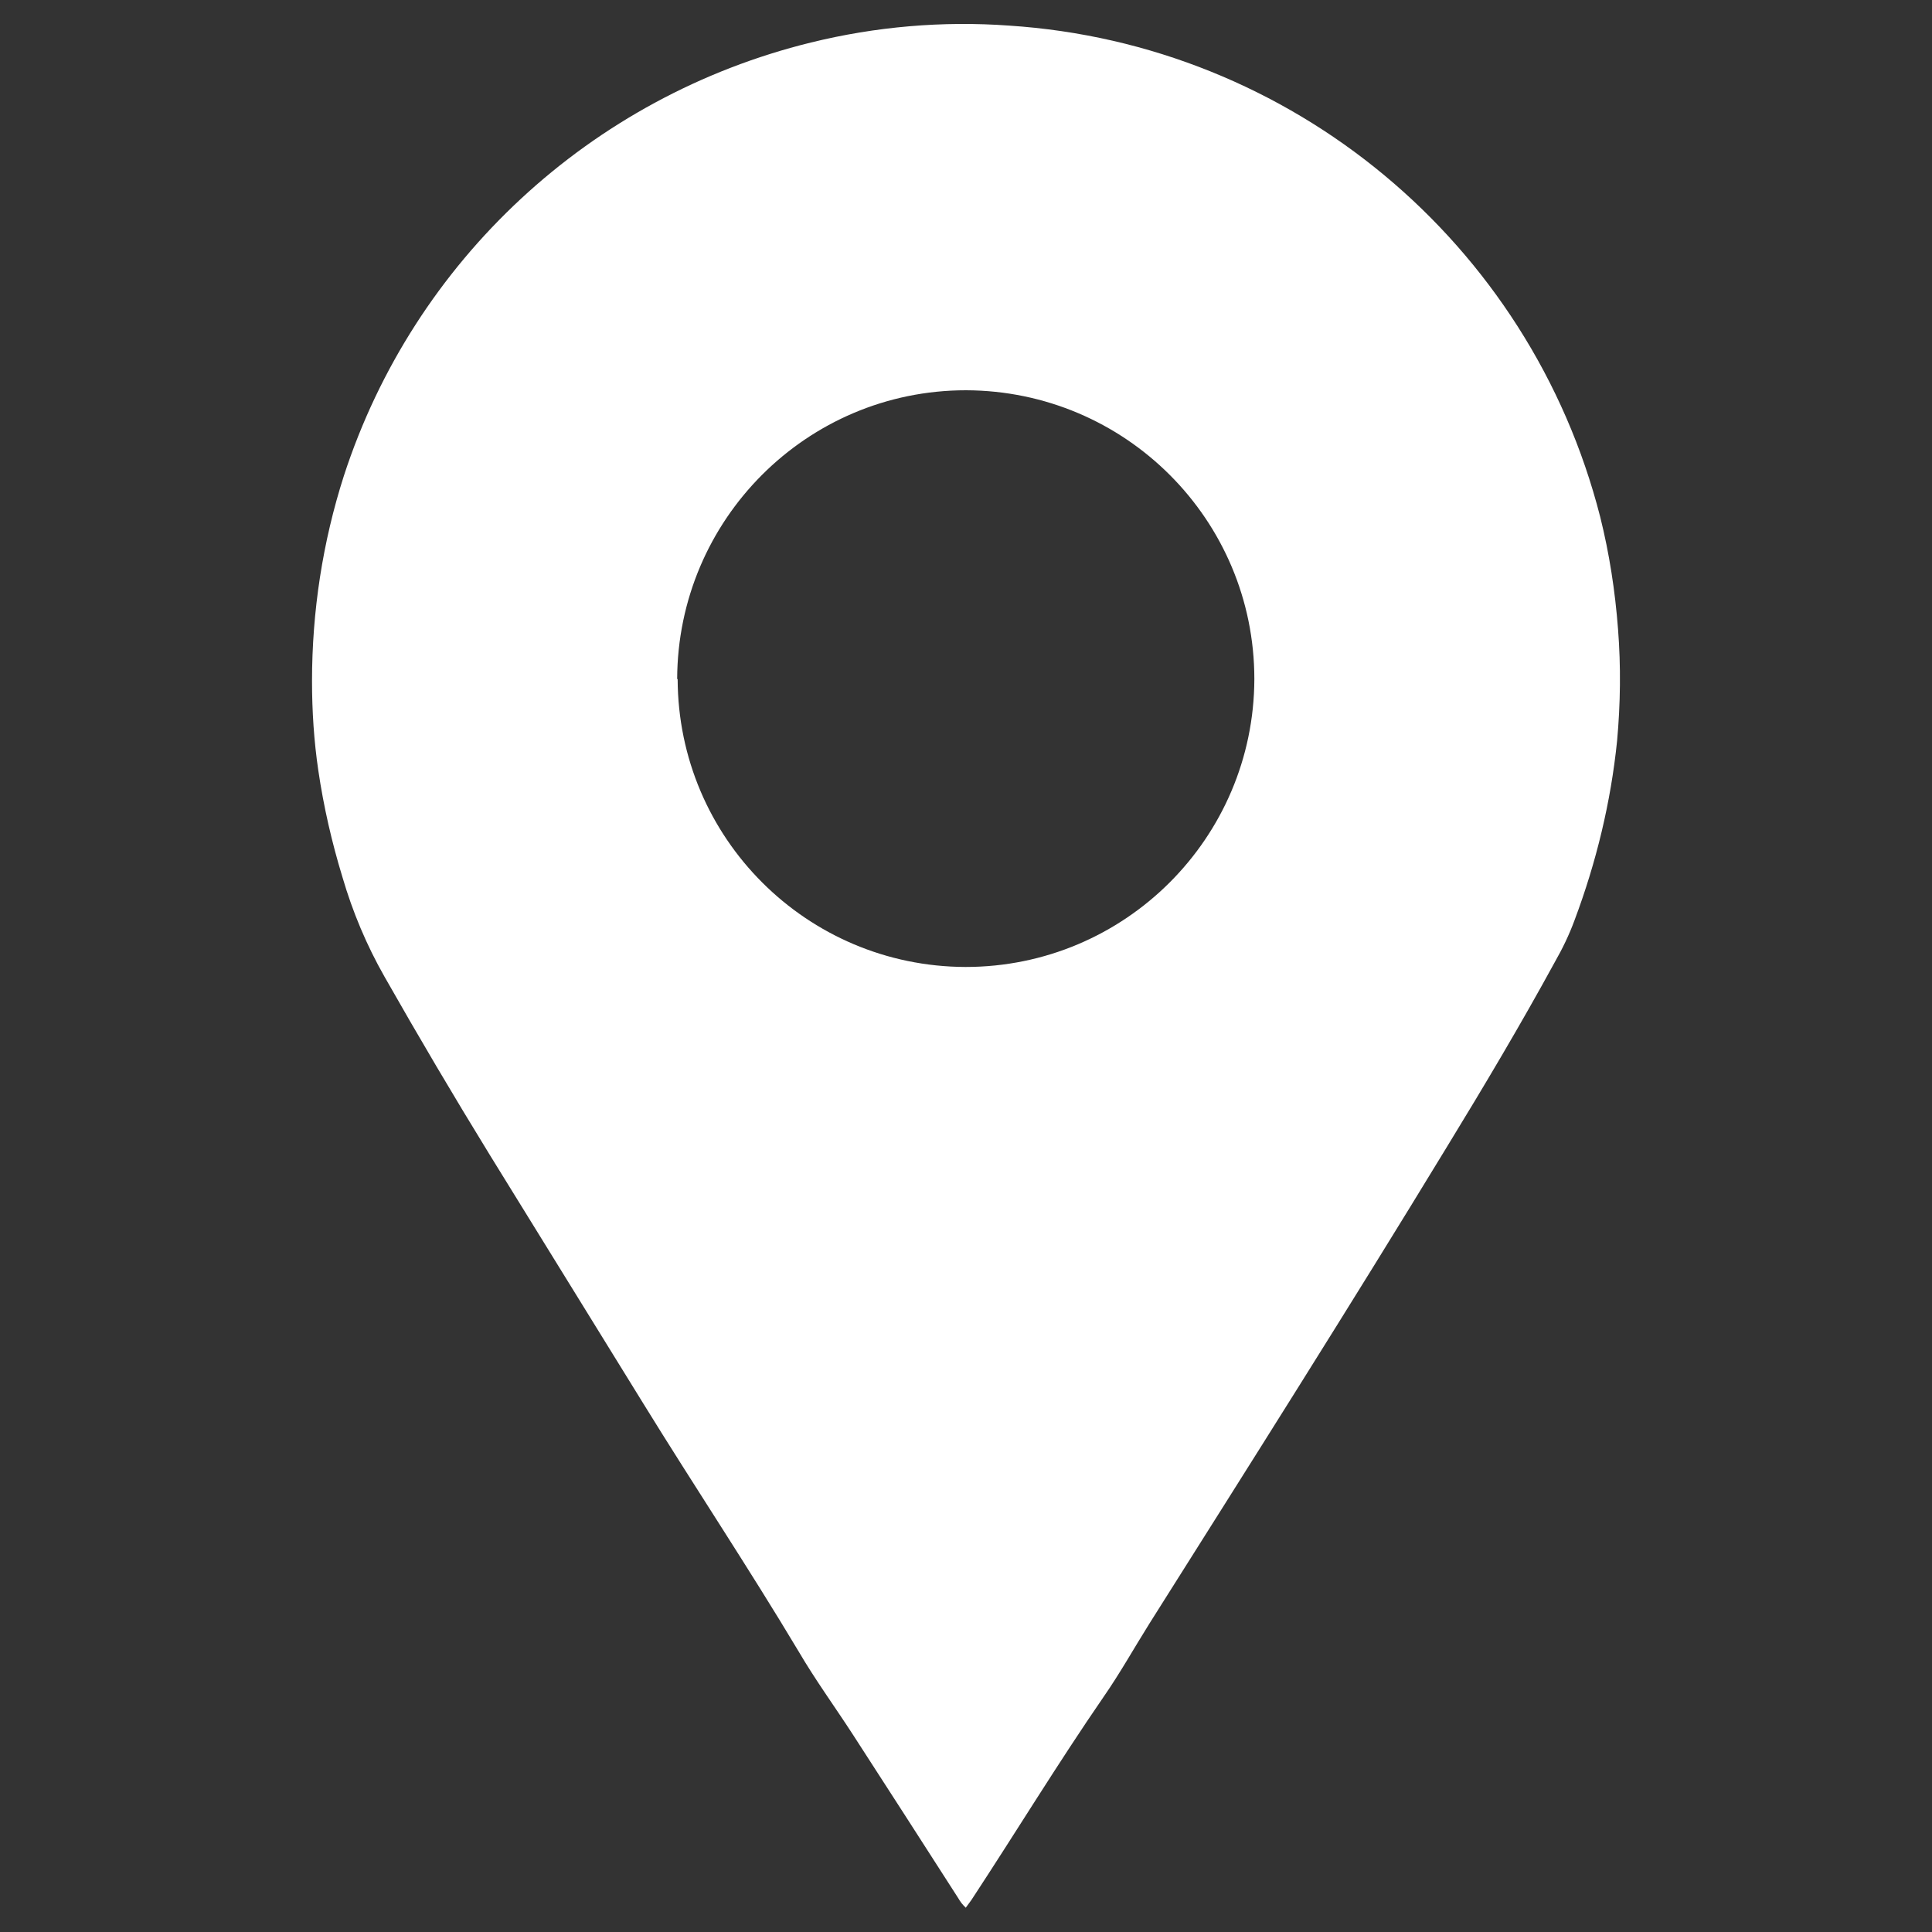 <?xml version="1.0" encoding="UTF-8"?>
<svg xmlns="http://www.w3.org/2000/svg" id="Ebene_1" viewBox="0 0 40 40">
  <rect x="0" y="0" width="40" height="40" fill="#333333" stroke="none"/>
  <defs>
    <style>.cls-1{fill:#fff;stroke-width:0px;}</style>
  </defs>
  <g id="Gruppe_516">
    <path id="Pfad_295" class="cls-1" d="M20,39.5c-.07-.06-.12-.13-.16-.2-.73-1.14-1.46-2.27-2.19-3.4-.37-.57-.77-1.12-1.11-1.7-1.04-1.74-2.16-3.42-3.22-5.14-1.06-1.72-2.12-3.43-3.18-5.15-.75-1.22-1.47-2.44-2.18-3.69-.37-.65-.66-1.34-.87-2.06-.22-.72-.39-1.46-.5-2.21-.09-.61-.13-1.23-.13-1.85,0-1.44.22-2.88.66-4.25,1.45-4.46,5.11-7.85,9.67-8.97,1.34-.33,2.73-.45,4.1-.35,5.85.38,10.79,4.49,12.24,10.17.19.76.31,1.54.37,2.33.06.77.05,1.54-.02,2.31-.13,1.27-.43,2.51-.88,3.71-.11.3-.25.59-.41.87-.71,1.3-1.46,2.56-2.23,3.82-2.02,3.32-4.09,6.59-6.16,9.87-.32.51-.61,1.03-.95,1.52-.95,1.38-1.82,2.81-2.74,4.21l-.11.15M14.03,14.06c.01,3.29,2.67,5.95,5.96,5.96,3.3,0,5.97-2.67,5.98-5.96,0-3.3-2.67-5.97-5.97-5.98-3.3,0-5.97,2.68-5.98,5.98"></path>
  </g>
</svg>
